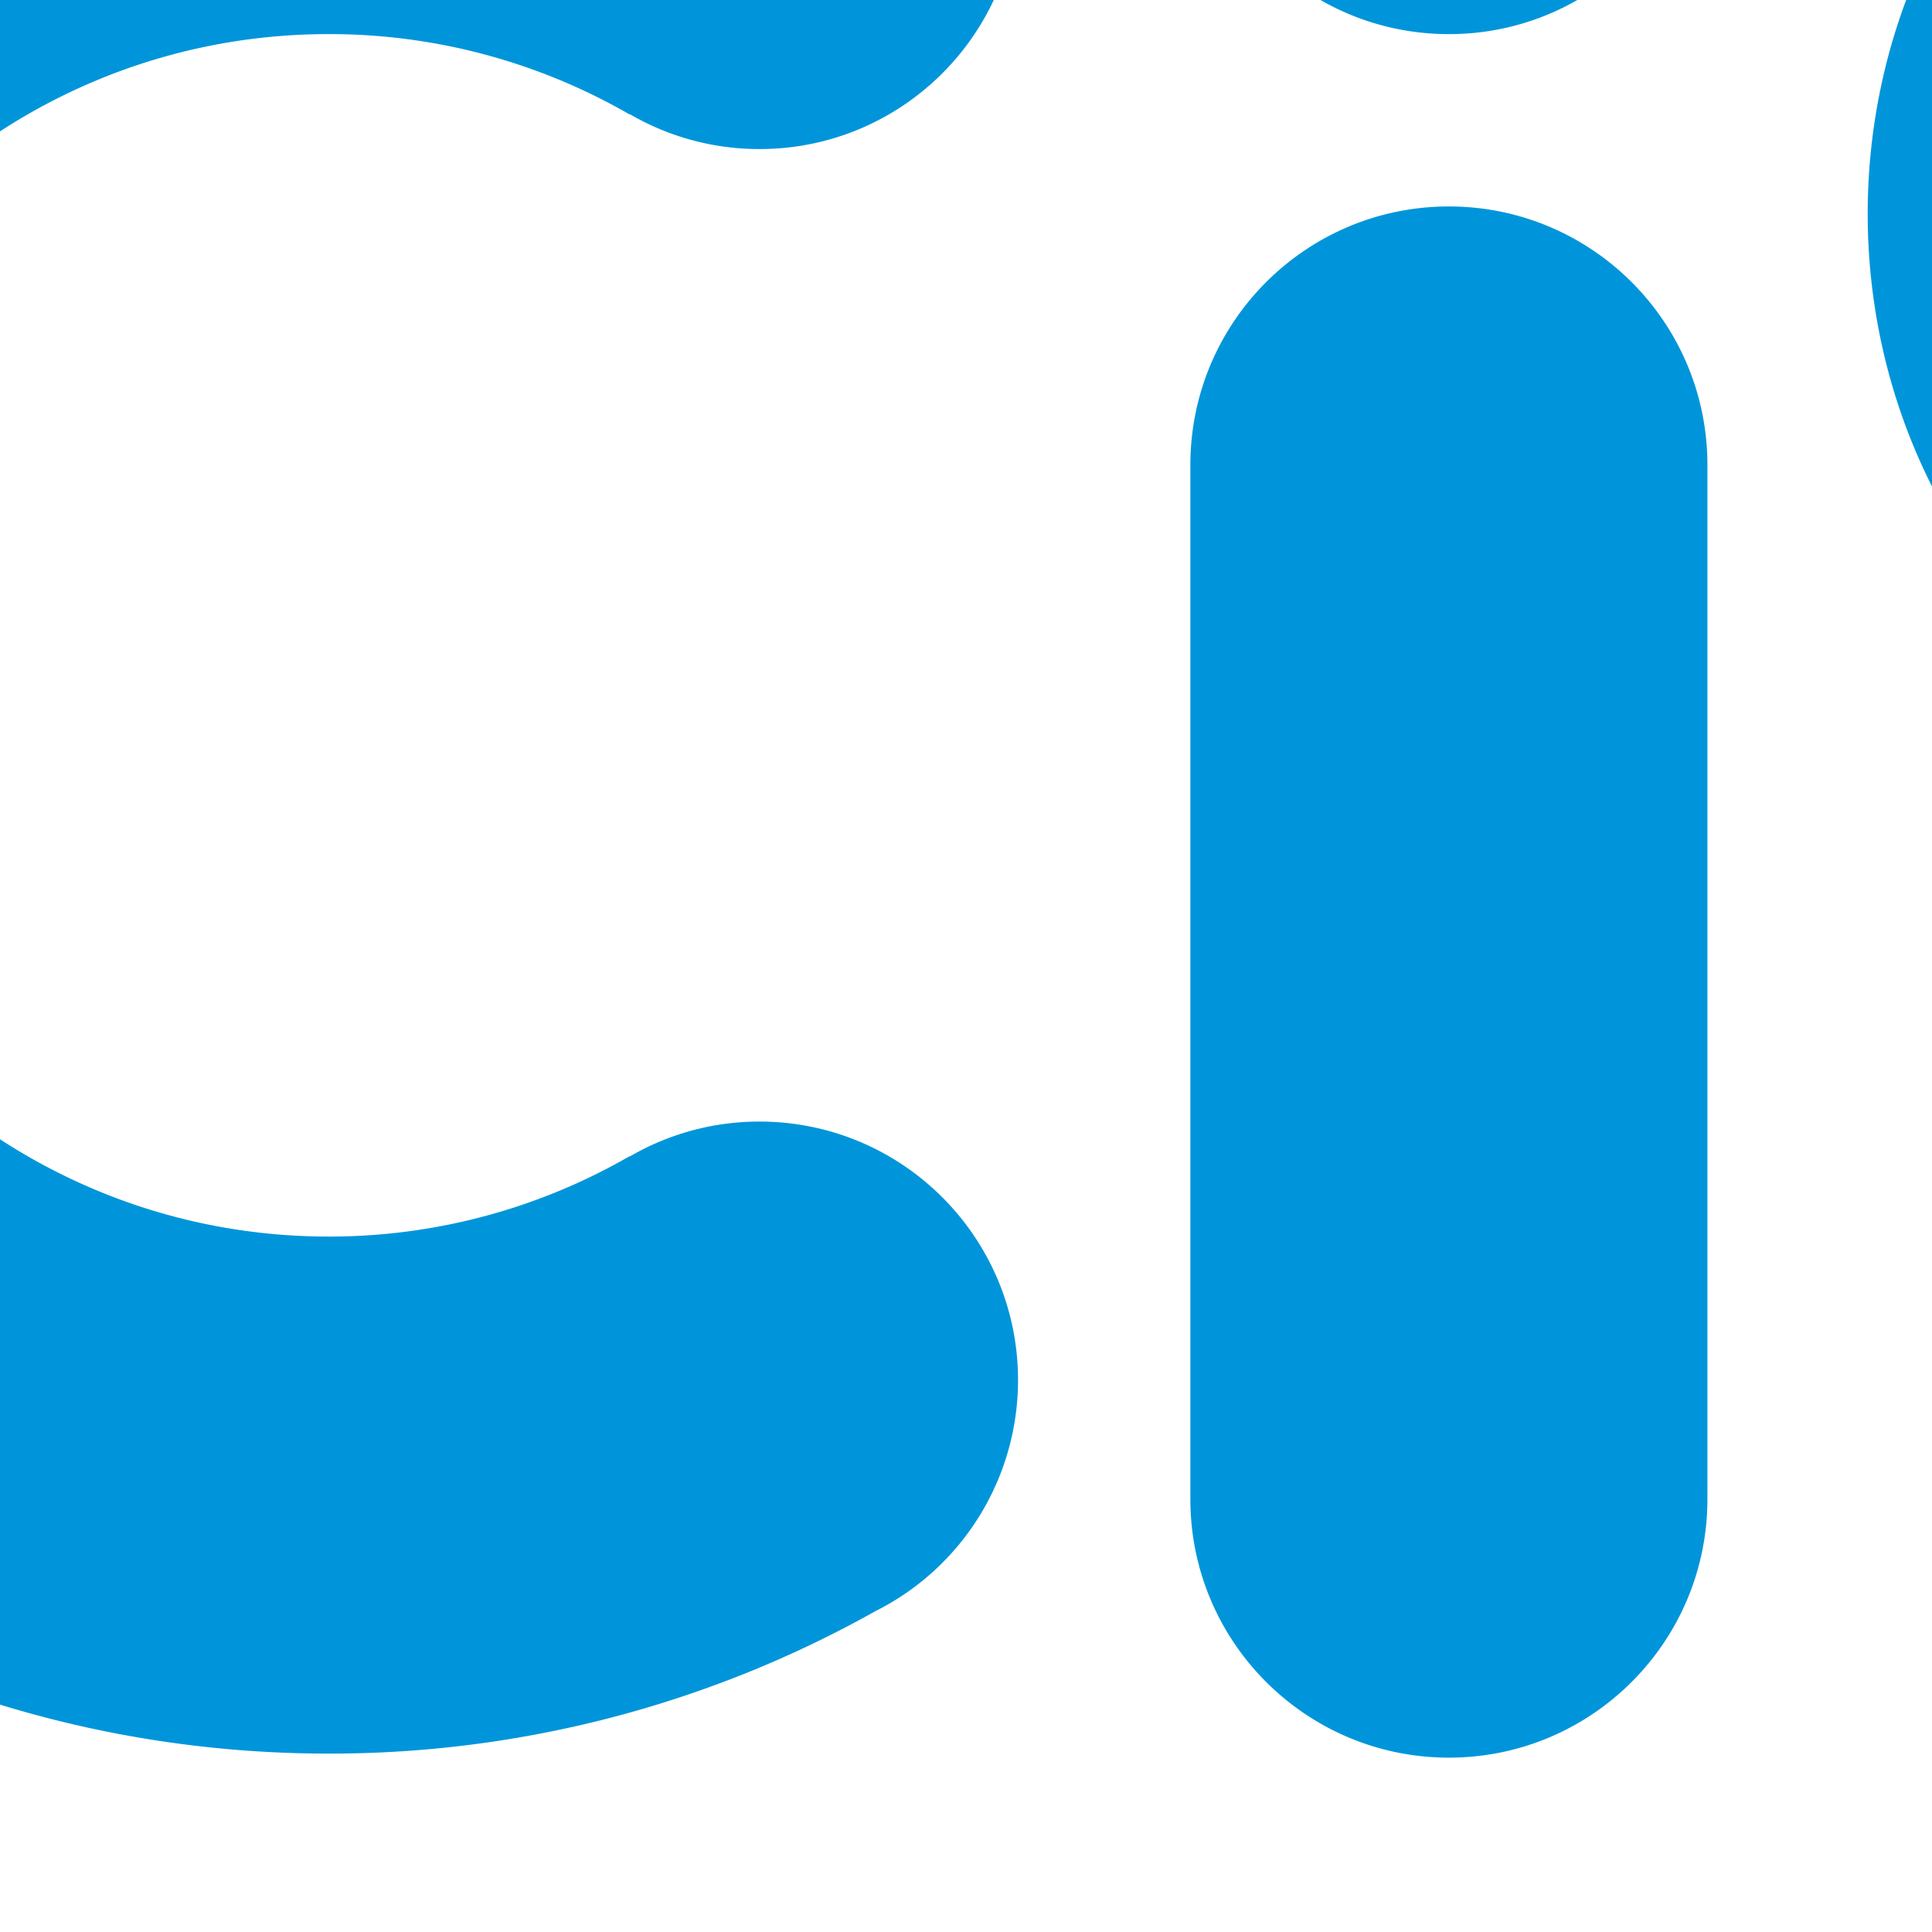 <svg height="2500" viewBox="193.242 328.664 200.287 111.039" width="2500" xmlns="http://www.w3.org/2000/svg"><path d="m290.673 432.81c-6.208 0-11.242-5.033-11.242-11.242s5.034-11.242 11.242-11.242c6.209 0 11.242 5.033 11.242 11.242s-5.033 11.242-11.242 11.242m-48.628-22.483a26.103 26.103 0 0 0 13.001-3.494v.015l.001.002a11.18 11.18 0 0 1 5.647-1.522c6.21 0 11.243 5.033 11.243 11.242 0 4.395-2.524 8.198-6.2 10.046a48.473 48.473 0 0 1 -23.78 6.195c-26.876 0-48.667-21.763-48.715-48.628.048-26.864 21.84-48.628 48.715-48.628a48.473 48.473 0 0 1 23.78 6.195 11.238 11.238 0 0 1 6.2 10.046c0 6.209-5.034 11.242-11.243 11.242a11.18 11.18 0 0 1 -5.647-1.522v.017a26.124 26.124 0 0 0 -13.002-3.495c-14.487-.047-26.27 11.658-26.319 26.145.048 14.487 11.832 26.192 26.32 26.144m48.627-7.495c-6.208 0-11.242-5.033-11.242-11.242v-44.968c0-6.21 5.034-11.243 11.242-11.243 6.209 0 11.242 5.033 11.242 11.243v44.968c0 6.209-5.033 11.242-11.242 11.242m89.371-18.649c-2.552 2.525-5.758 4.629-9.63 6.093l.002.003c-7.018 2.809-24.262 4.923-29.63 5.398-4.43.393-8.2 4.543-7.047 9.143 2.5 9.969 20.21 6.576 27.656 2.065l.003.003a11.18 11.18 0 0 1 5.62-1.507c6.208 0 11.24 5.033 11.24 11.242 0 4.018-2.109 7.542-5.279 9.53a6.2 6.2 0 0 1 -.246.148c-13.26 8.11-35.968 9.929-53.772-3.272-12.306-9.123-13.54-27.891-2.599-38.846 2.552-2.525 5.757-4.628 9.63-6.092l-.002-.004c7.018-2.81 24.262-4.923 29.63-5.4 4.43-.392 8.2-4.54 7.046-9.141-2.499-9.97-20.209-6.576-27.657-2.065l-.039-.011c-1.287.77-2.435 1.577-3.374 2.374l-.002-.004a11.182 11.182 0 0 1 -5.31 2.373c-6.133.978-11.896-3.2-12.874-9.331a11.231 11.231 0 0 1 3.713-10.243v-.001c.004-.005.011-.01.016-.014l.202-.172c1.876-1.602 4.013-3.084 6.358-4.405 13.265-8.094 35.953-9.901 53.746 3.289 12.306 9.124 13.54 27.892 2.6 38.847m7.059-43.08h.599c.733 0 1.299.235 1.299.8 0 .5-.367.834-1.198.834a3.45 3.45 0 0 1 -.7-.066zm-.034-3.061h-1.263v5.46c.498.065 1.198.167 2.097.167 1.063 0 1.533-.167 1.897-.436.33-.232.566-.63.566-1.163 0-.664-.5-1.098-1.131-1.3v-.063c.53-.168.798-.601.965-1.334.166-.831.297-1.131.4-1.331h-1.333c-.168.2-.266.666-.432 1.33-.1.566-.434.833-1.133.833h-.633zm-3.327 2.829c0-2.431 1.797-4.36 4.227-4.36 2.397-.033 4.16 1.929 4.16 4.328 0 2.43-1.763 4.394-4.226 4.394-2.364 0-4.161-1.964-4.161-4.362m9.786 0c0-3.062-2.43-5.493-5.56-5.493-3.127 0-5.624 2.43-5.624 5.493s2.497 5.46 5.659 5.46c3.096 0 5.525-2.397 5.525-5.46" fill="#0095da" transform="matrix(2.384 0 0 -2.384 -349.518 1265.795)"/></svg>